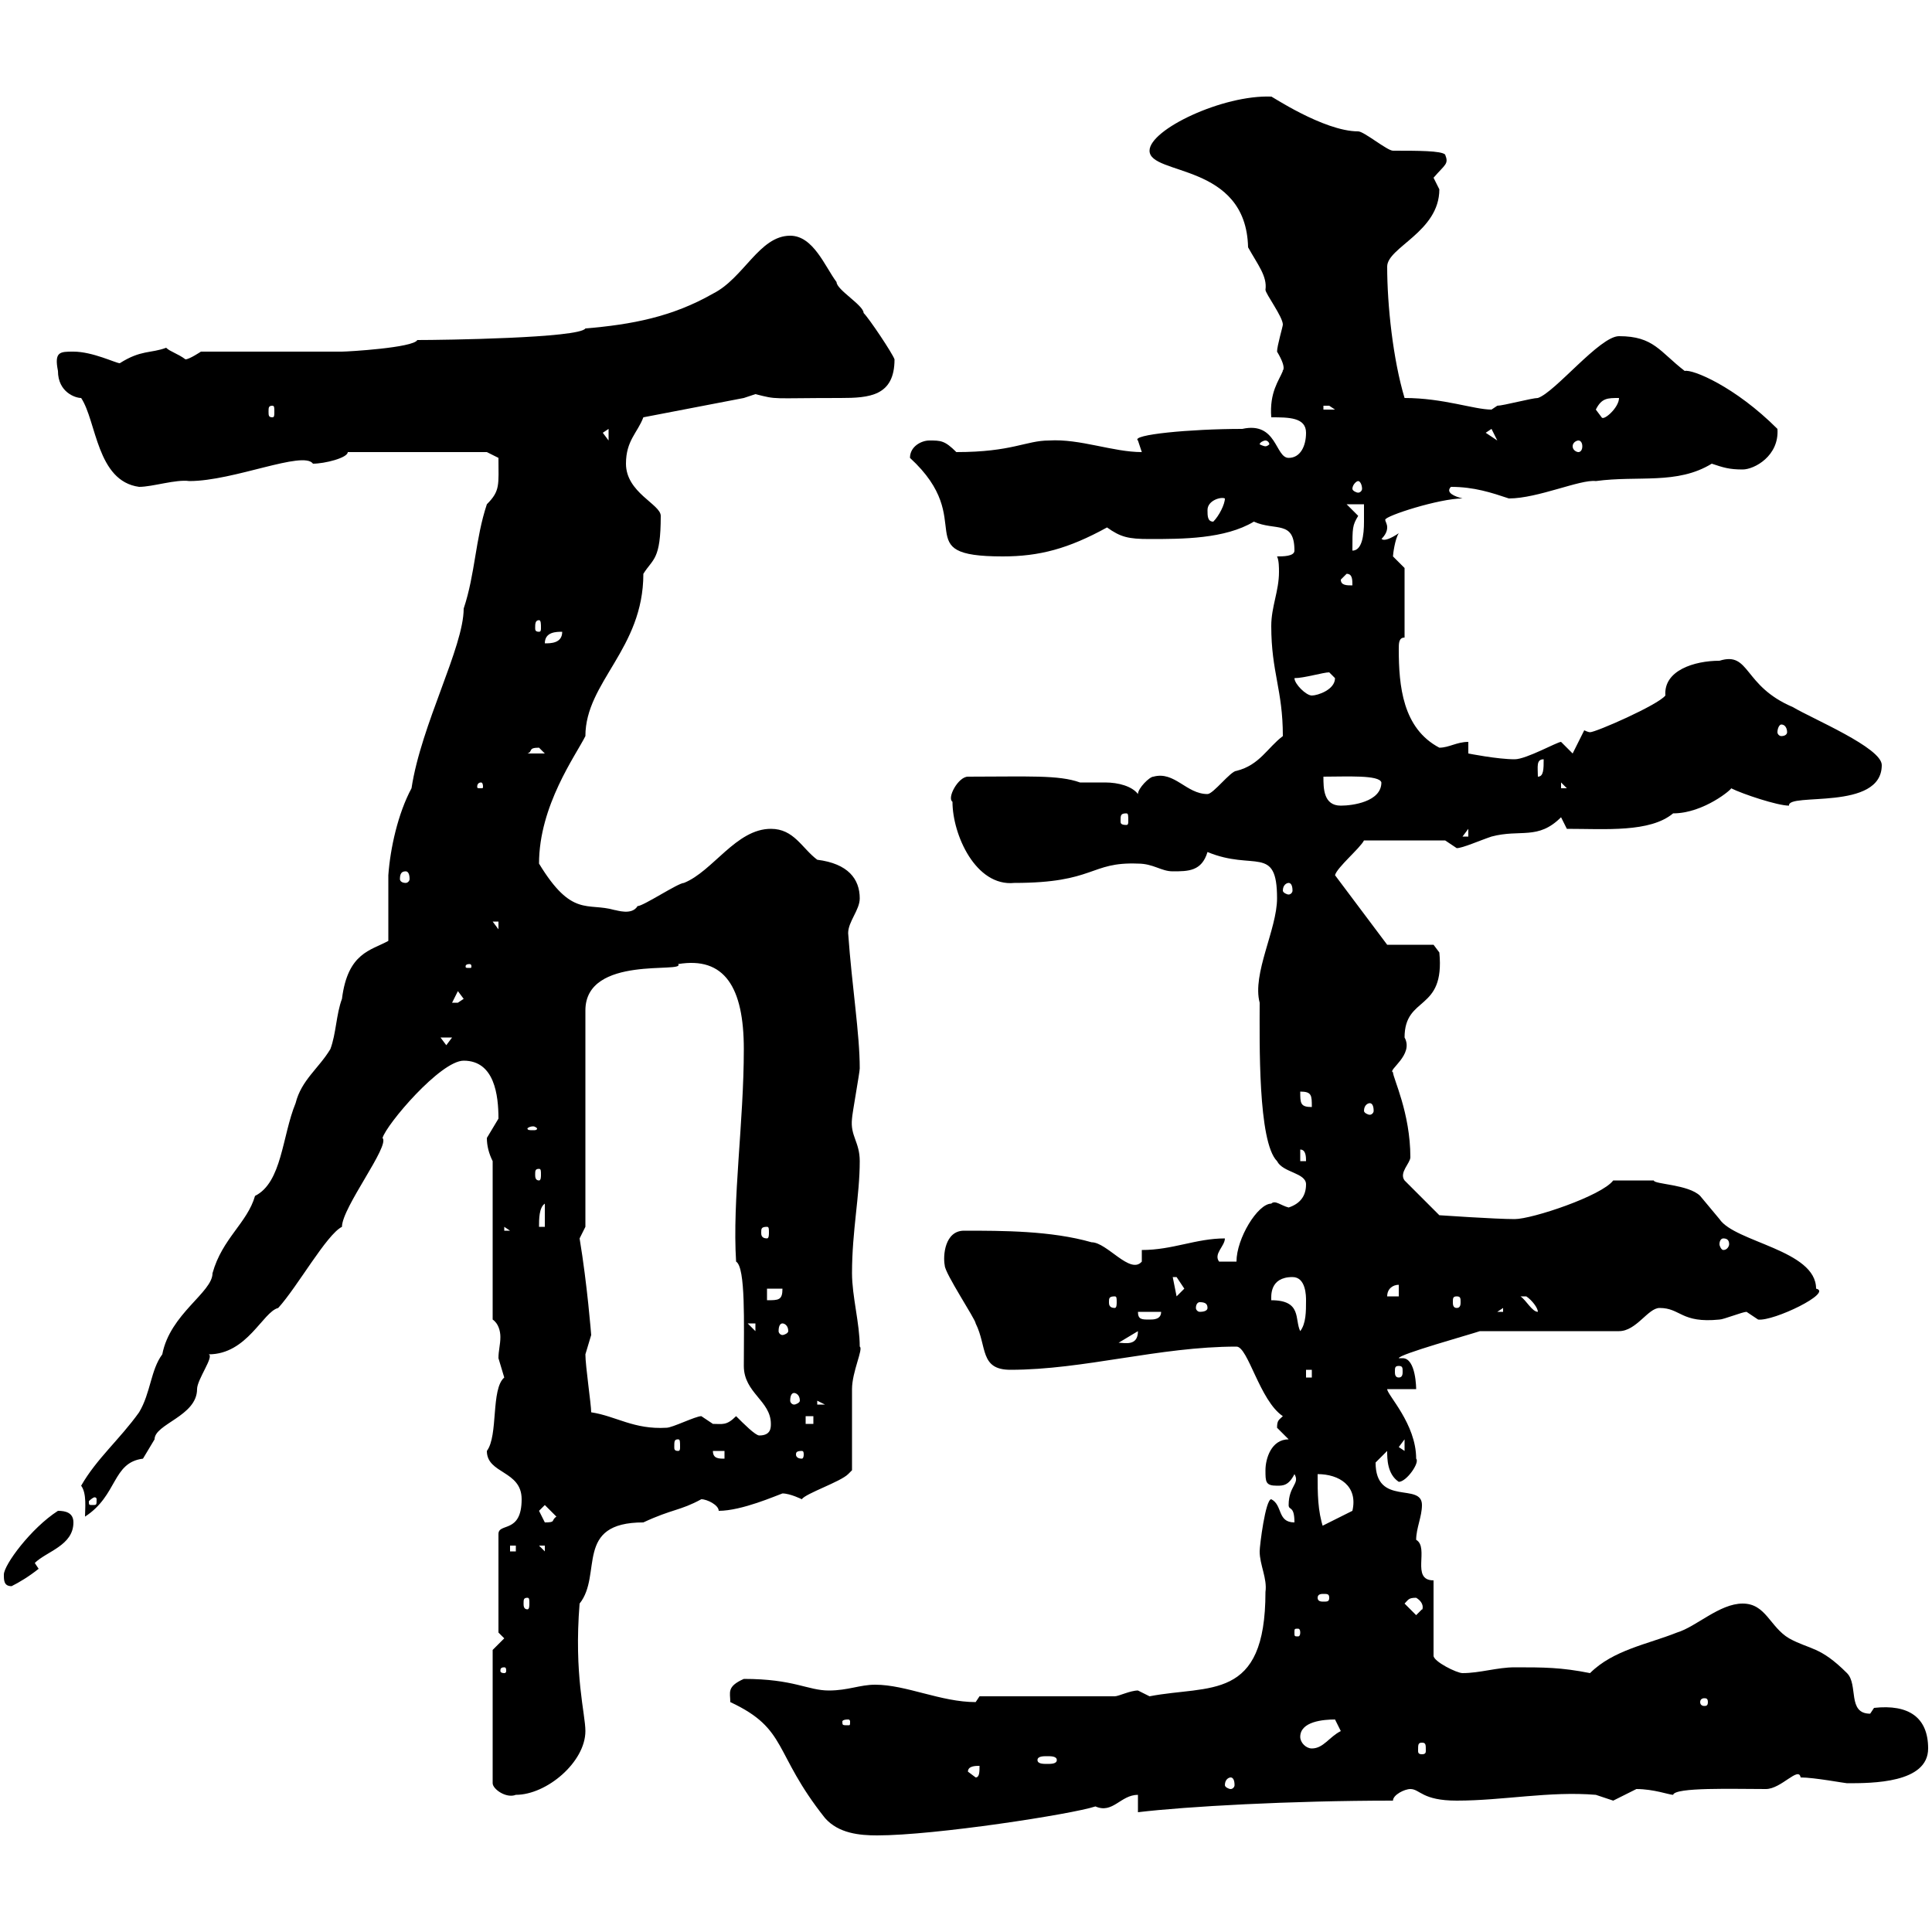 <svg xmlns="http://www.w3.org/2000/svg" xmlns:xlink="http://www.w3.org/1999/xlink" width="300" height="300"><path d="M113.40 264.30C122.40 268.50 120 272.10 128.10 282.30C130.20 284.70 133.50 285 136.20 285C145.20 285 166.50 281.70 170.10 280.50C172.80 281.70 174 278.70 176.70 278.70L176.70 281.40C184.20 280.50 200.40 279.60 216.30 279.60C216.30 278.70 218.10 277.80 219 277.80C220.50 277.80 220.80 279.60 226.20 279.60C233.40 279.60 240.60 278.10 247.80 278.70C247.80 278.70 250.50 279.60 250.50 279.60C250.50 279.60 254.10 277.80 254.10 277.80C256.80 277.80 259.20 278.70 259.80 278.70C260.10 277.50 269.10 277.80 274.20 277.80C276.60 277.80 279.30 274.20 279.60 276C281.70 276 286.50 276.90 286.80 276.90C290.70 276.90 299.40 276.90 299.40 271.50C299.40 266.70 296.40 264.60 291 265.20C291 265.20 290.40 266.10 290.40 266.10C286.80 266.10 288.60 261.60 286.80 259.80C282.60 255.60 281.10 256.20 277.80 254.40C274.80 252.60 274.20 249 270.60 249C267 249 263.40 252.60 260.40 253.50C255.90 255.30 250.50 256.20 246.90 259.80C242.40 258.90 239.70 258.90 235.20 258.90C232.50 258.90 229.80 259.80 227.10 259.80C226.20 259.80 222.60 258 222.60 257.10L222.60 245.40C219 245.40 222 240.30 219.90 239.10C219.90 237.30 220.80 235.50 220.80 233.70C220.80 230.10 213.60 234 213.60 227.10C213.60 227.10 215.40 225.30 215.40 225.30C215.40 226.50 215.40 228.90 217.20 230.10C218.40 230.10 220.50 227.10 219.90 226.50C219.90 221.10 215.40 216.60 215.40 215.70L219.90 215.70C219.90 215.70 219.90 210.90 217.80 210.90C217.80 210.90 217.20 210.90 217.20 210.90C217.20 210.30 228 207.30 229.80 206.70L251.40 206.70C254.10 206.70 255.90 203.10 257.70 203.10C261 203.10 261 205.50 267 204.90C267.60 204.90 270.60 203.70 271.20 203.70C271.20 203.70 273 204.90 273 204.90C275.40 205.20 284.70 200.70 282 200.10C282 194.10 269.40 192.90 267 189.30C267 189.30 264 185.70 264 185.70C262.20 183.90 256.80 183.90 256.80 183.30L250.50 183.30C248.70 185.70 237.90 189.30 235.20 189.30C232.20 189.30 223.50 188.70 223.50 188.70L218.10 183.30C217.20 182.10 219 180.60 219 179.70C219 172.80 216.30 167.40 216.30 166.50C215.40 166.20 219.60 163.80 218.10 161.10C218.10 154.50 224.40 157.20 223.50 147.90C223.50 147.90 222.60 146.70 222.60 146.70L215.40 146.70C215.40 146.70 207.30 135.90 207.30 135.90C207.60 134.70 211.20 131.70 211.80 130.50L224.40 130.50C224.40 130.50 226.20 131.70 226.20 131.70C227.10 131.70 229.80 130.50 231.60 129.90C236.10 128.70 238.80 130.50 242.40 126.90L243.30 128.70C249.30 128.70 256.20 129.30 259.80 126.30C264.60 126.30 269.10 122.40 268.80 122.40C270.60 123.30 276 125.10 277.80 125.10C277.50 123 292.20 126 292.20 118.80C292.20 116.10 281.40 111.60 278.40 109.80C270.60 106.50 271.80 101.10 267 102.60C263.10 102.60 258.30 104.10 258.60 108C257.40 109.50 247.80 113.70 246.90 113.70C246.90 113.70 246.60 113.70 246 113.40L244.20 117C244.20 117 242.40 115.20 242.40 115.20C241.80 115.20 237 117.90 235.20 117.90C232.50 117.90 228 117 228 117L228 115.20C226.20 115.20 225 116.10 223.50 116.10C217.80 113.10 217.20 106.50 217.20 100.80C217.20 99.90 217.20 99 218.10 99L218.10 88.20C218.10 88.20 216.30 86.40 216.30 86.40C216.30 86.10 216.60 83.70 217.20 82.80C214.50 84.60 214.50 83.40 214.50 83.70C215.10 83.10 215.40 82.50 215.40 81.90C215.40 81.30 215.10 81 215.10 80.70C215.10 80.10 223.50 77.40 227.10 77.40C225.90 77.10 224.40 76.50 225.30 75.60C228.90 75.60 231.60 76.50 234.30 77.40C238.80 77.40 245.40 74.40 247.80 74.70C254.40 73.80 260.40 75.30 265.80 72C267.60 72.60 268.50 72.90 270.60 72.90C272.40 72.90 276.30 70.80 276 66.60C269.40 60 262.80 57.30 261.60 57.60C257.70 54.60 256.80 52.20 251.40 52.20C248.40 52.20 241.50 60.90 238.80 61.80C237.90 61.80 233.40 63 232.50 63C232.50 63 231.60 63.60 231.60 63.60C228.90 63.60 224.10 61.80 218.10 61.80C216.30 55.80 215.40 47.40 215.40 41.40C215.40 38.40 223.50 36 223.50 29.40C223.50 29.40 222.60 27.60 222.60 27.60C224.40 25.50 225 25.50 224.40 24C223.80 23.40 220.20 23.40 216.30 23.40C215.40 23.40 211.80 20.40 210.90 20.40C205.50 20.40 197.10 14.70 197.40 15C189.90 14.70 178.50 20.10 178.50 23.40C178.50 27.30 193.50 25.20 193.80 38.40C195.30 41.10 196.80 42.90 196.50 45C196.50 45.60 199.20 49.20 199.20 50.40C199.20 50.70 198.30 53.70 198.30 54.60C200.10 57.60 198.90 57.60 199.20 57.60C198.60 59.10 197.10 60.90 197.40 64.80C200.10 64.80 202.80 64.80 202.80 67.20C202.80 69.30 201.90 71.10 200.10 71.10C198 71.10 198.30 65.40 192.90 66.60C184.80 66.60 175.50 67.50 176.70 68.40C176.70 68.40 177.30 70.20 177.30 70.20C172.80 70.20 167.70 68.10 162.90 68.40C159.30 68.40 157.20 70.20 148.50 70.20C146.70 68.40 146.10 68.40 144.30 68.40C143.10 68.40 141.30 69.30 141.30 71.10C152.10 81 140.70 86.40 155.70 86.40C161.40 86.40 165.90 85.20 171.90 81.90C174 83.40 175.20 83.70 178.50 83.70C183.60 83.70 190.20 83.70 194.70 81C198 82.50 201 80.70 201 85.50C201 86.40 199.20 86.40 198.30 86.40C198.60 87 198.60 88.20 198.60 88.80C198.60 91.80 197.40 94.20 197.40 97.20C197.40 104.40 199.20 107.10 199.20 114.30C196.80 116.10 195.60 118.80 192 119.70C191.10 119.70 188.40 123.30 187.50 123.30C184.20 123.30 182.40 119.70 179.10 120.60C178.50 120.60 176.70 122.40 176.70 123.30C175.80 122.10 173.70 121.50 171.60 121.50C169.80 121.50 168.30 121.50 167.70 121.50C164.40 120.30 159.60 120.60 150.30 120.60C148.80 120.60 147 123.90 147.90 124.50C147.90 129.60 151.50 137.70 157.50 137.10C170.10 137.10 169.20 133.80 176.70 134.10C179.10 134.10 180.30 135.30 182.10 135.30C184.50 135.30 186.60 135.30 187.50 132.30C194.70 135.30 198.30 131.10 198.30 139.50C198.30 144.30 194.40 151.20 195.60 155.70C195.60 161.70 195.30 177.30 198.30 180.30C199.20 182.10 202.80 182.10 202.80 183.90C202.80 185.70 201.90 186.90 200.10 187.50C198.90 187.20 198 186.30 197.40 186.90C195.30 186.90 192 192.30 192 195.90L189.30 195.90C188.40 194.70 190.20 193.50 190.20 192.30C185.70 192.30 182.10 194.10 177.30 194.10L177.30 195.90C175.50 198 171.90 192.90 169.50 192.90C163.20 191.10 155.70 191.10 149.70 191.10C146.70 191.10 146.40 195 146.70 196.50C146.70 197.70 151.50 204.90 151.50 205.50C153.30 209.10 152.10 212.70 156.90 212.70C168.30 212.70 180 209.10 192 209.10C193.80 209.10 195.60 217.50 199.20 219.90C198.60 220.50 198.30 220.50 198.30 221.70C198.30 221.70 200.10 223.50 200.10 223.50C197.40 223.50 196.50 226.50 196.50 228.30C196.50 230.10 196.50 230.70 198.30 230.70C199.20 230.70 200.10 230.70 201 228.90C201.90 230.40 200.10 230.70 200.10 233.70C200.10 234.60 201 233.70 201 236.40C198.30 236.40 199.20 233.70 197.40 232.80C196.50 232.80 195.60 240 195.60 240.90C195.60 243 196.80 245.10 196.50 247.20C196.50 264.30 187.80 261.60 178.50 263.40C178.50 263.40 176.70 262.50 176.70 262.50C175.50 262.50 173.70 263.40 173.10 263.40L152.10 263.40C152.10 263.40 151.50 264.30 151.50 264.30C146.10 264.30 140.70 261.60 135.90 261.60C133.50 261.60 131.70 262.50 128.70 262.50C125.40 262.50 123.30 260.70 115.50 260.70C112.80 261.90 113.40 262.80 113.40 264.30ZM76.50 256.20L76.50 276.90C76.50 277.80 78.60 279.30 80.10 278.70C84.90 278.70 90.90 273.60 90.90 268.80C90.90 266.10 89.10 260.10 90 249C93.60 244.50 89.10 236.40 99.90 236.40C104.40 234.30 105.60 234.60 108.90 232.80C109.80 232.80 111.60 233.70 111.60 234.60C115.20 234.60 120.60 232.20 121.50 231.90C122.70 231.90 124.50 232.80 124.50 232.80C125.10 231.90 130.50 230.10 131.70 228.90C131.70 228.90 132.30 228.30 132.30 228.30C132.30 226.50 132.30 217.50 132.30 215.70C132.30 213 134.10 209.40 133.50 209.10C133.50 205.50 132.30 201.30 132.30 197.70C132.30 191.10 133.50 185.70 133.50 180.30C133.50 177.30 132 176.40 132.30 173.70C132.30 173.10 133.50 166.50 133.50 165.90C133.50 160.50 132.30 153.30 131.70 144.90C131.70 143.10 133.50 141.30 133.50 139.50C133.50 136.50 131.70 134.10 126.90 133.50C124.50 131.70 123.30 128.70 119.70 128.70C114.30 128.70 110.70 135.30 106.20 137.10C105.30 137.10 99.90 140.70 99 140.70C98.10 142.20 95.70 141.30 95.40 141.30C91.20 140.10 88.80 142.50 83.70 134.10C83.70 125.10 89.40 117.30 90.90 114.30C90.90 105.90 99.90 100.80 99.90 89.10C101.40 86.70 102.60 87 102.60 80.10C102.60 78.30 97.20 76.50 97.20 72C97.20 68.40 99 67.20 99.90 64.80L115.50 61.80C115.50 61.80 117.30 61.20 117.30 61.20C120.90 62.10 119.40 61.80 130.50 61.80C135 61.80 138.90 61.50 138.90 55.80C138.60 54.90 135 49.50 134.10 48.60C134.10 47.40 129.90 45 129.90 43.80C128.10 41.40 126.30 36.60 122.70 36.60C117.90 36.60 115.50 43.20 110.70 45.60C104.40 49.20 98.10 50.40 90.90 51C90 52.50 68.70 52.80 64.80 52.80C64.20 54 54 54.60 53.10 54.60L31.20 54.60C31.20 54.60 29.40 55.80 28.80 55.80C27.60 54.90 26.40 54.60 25.80 54C23.40 54.90 21.90 54.30 18.60 56.40C18 56.40 14.40 54.60 11.40 54.60C9.30 54.60 8.40 54.60 9 57.60C9 60.90 11.70 61.80 12.60 61.80C15 65.40 15 74.70 21.60 75.60C23.70 75.60 27.30 74.40 29.40 74.70C36.30 74.70 47.10 69.90 48.60 72C50.40 72 54 71.10 54 70.20L75.60 70.20L77.40 71.10C77.40 75.30 77.70 76.20 75.60 78.30C73.80 83.70 73.80 89.10 72 94.50C72 100.50 65.40 112.50 63.90 122.40C61.80 126.30 60.60 131.70 60.30 135.90L60.30 146.10C57.60 147.60 54 147.90 53.10 155.10C52.20 157.50 52.20 160.50 51.30 162.90C49.50 165.90 46.80 167.70 45.90 171.30C43.80 176.40 43.80 183.60 39.60 185.70C38.40 189.90 34.50 192.30 33 197.70C33 200.70 26.40 204 25.20 210.30C23.40 212.70 23.40 216.30 21.60 219.30C18.60 223.50 15 226.50 12.60 230.70C13.50 231.90 13.20 234.30 13.20 235.50C18.30 232.20 17.40 227.10 22.20 226.50C22.20 226.50 24 223.50 24 223.50C24 221.10 30.60 219.90 30.60 215.70C30.60 214.20 33.30 210.60 32.40 210.30C38.40 210.30 40.80 203.70 43.20 203.10C46.20 199.80 50.70 191.70 53.10 190.50C53.10 187.50 60.60 177.90 59.40 176.70C60 174.60 68.40 164.70 72 164.70C76.80 164.70 77.40 170.10 77.40 173.70C77.40 173.70 75.60 176.70 75.60 176.70C75.60 177.90 75.90 179.10 76.50 180.30L76.50 204.90C77.40 205.50 77.70 206.70 77.70 207.60C77.70 208.80 77.40 209.70 77.40 210.90C77.40 210.90 78.30 213.90 78.30 213.90C76.20 215.70 77.40 222.90 75.60 225.30C75.60 228.90 81 228.30 81 232.80C81 238.20 77.40 236.40 77.40 238.20L77.40 253.50L78.30 254.40ZM191.10 276C191.40 276 191.70 276.30 191.70 277.20C191.70 277.50 191.40 277.80 191.10 277.80C190.80 277.80 190.20 277.50 190.20 277.20C190.20 276.30 190.80 276 191.10 276ZM150.30 275.10C150.30 274.20 151.50 274.20 152.10 274.20C152.10 275.10 152.10 276 151.50 276ZM164.10 273.30C164.10 273.90 163.20 273.90 162.60 273.90C162 273.90 161.10 273.90 161.10 273.30C161.10 272.70 162 272.70 162.60 272.70C163.20 272.70 164.10 272.70 164.10 273.30ZM201.90 269.70C201.90 267.30 205.50 267 207.30 267C207.30 267 208.20 268.80 208.20 268.80C206.40 269.70 205.50 271.50 203.70 271.50C202.80 271.50 201.90 270.60 201.90 269.70ZM220.80 270.60C221.40 270.60 221.40 270.90 221.40 271.80C221.40 272.10 221.40 272.40 220.80 272.40C220.20 272.40 220.20 272.10 220.20 271.80C220.20 270.90 220.20 270.60 220.80 270.60ZM131.70 267C132 267 132 267.30 132 267.30C132 267.90 132 267.90 131.70 267.90C130.80 267.90 130.80 267.90 130.80 267.30C130.80 267.30 130.80 267 131.70 267ZM265.20 264.30C265.20 264.90 264.90 264.90 264.60 264.90C264.60 264.90 264 264.90 264 264.30C264 263.70 264.60 263.70 264.60 263.70C264.90 263.70 265.20 263.70 265.20 264.30ZM78.30 258.90C78.60 258.90 78.60 259.20 78.60 259.50C78.60 259.50 78.60 259.80 78.30 259.80C77.70 259.80 77.70 259.50 77.70 259.50C77.70 259.20 77.70 258.90 78.30 258.90ZM201.90 253.50C201.90 254.10 201.60 254.10 201.60 254.10C201 254.10 201 254.10 201 253.50C201 252.90 201 252.90 201.60 252.90C201.60 252.90 201.90 252.90 201.90 253.50ZM218.10 249C218.70 248.40 218.70 248.10 219.90 248.10C221.40 249 220.80 250.20 220.80 249.90C220.80 249.90 219.90 250.80 219.90 250.80ZM81.90 248.10C82.20 248.10 82.20 248.40 82.20 249C82.20 249.30 82.20 249.90 81.90 249.90C81.30 249.90 81.30 249.30 81.30 249C81.30 248.40 81.30 248.10 81.90 248.10ZM206.40 248.10C206.40 248.70 206.10 248.70 205.50 248.70C205.20 248.70 204.60 248.70 204.60 248.10C204.60 247.50 205.20 247.50 205.50 247.50C206.10 247.50 206.40 247.50 206.40 248.10ZM0.60 244.50C0.60 245.40 0.60 246.30 1.80 246.30C3 245.70 4.50 244.80 6 243.60L5.40 242.70C7.20 240.90 11.40 240 11.40 236.40C11.40 234.90 10.20 234.60 9 234.60C4.80 237.30 0.60 243 0.60 244.50ZM79.20 240L80.10 240L80.10 240.90L79.20 240.90ZM83.70 240L84.60 240L84.60 240.90ZM204.60 228.90C207.90 228.90 210.90 230.70 210 234.60L204.60 237.30L205.50 237.30C204.60 234.60 204.60 231.90 204.60 228.90ZM83.70 234.60C83.70 234.60 84.60 233.70 84.60 233.70L86.40 235.50C85.50 236.10 86.40 236.40 84.60 236.40C84.60 236.40 83.70 234.60 83.70 234.60ZM15 232.80C15 233.70 15 233.70 14.40 233.70C13.80 233.70 13.80 233.70 13.80 233.10C13.80 233.10 14.40 232.50 14.70 232.50C14.70 232.50 15 232.50 15 232.80ZM110.70 225.30L112.50 225.30L112.50 226.50C111.60 226.50 110.70 226.50 110.70 225.30ZM124.50 225.30C124.80 225.30 124.80 225.60 124.80 225.90C124.80 225.90 124.80 226.50 124.50 226.50C123.60 226.50 123.60 225.90 123.60 225.90C123.60 225.60 123.60 225.30 124.50 225.30ZM217.20 224.70L218.10 223.50L218.10 225.30ZM105.30 223.50C105.60 223.50 105.60 223.80 105.60 224.70C105.60 225 105.60 225.30 105.30 225.30C104.70 225.30 104.70 225 104.70 224.70C104.70 223.80 104.70 223.50 105.30 223.50ZM114.30 219.90C112.80 221.40 112.20 221.10 110.70 221.10C110.70 221.10 108.90 219.90 108.90 219.90C108 219.90 104.40 221.70 103.50 221.70C98.40 222 95.70 219.90 91.80 219.30C91.80 218.10 90.90 212.10 90.90 210.30C90.90 210.30 91.80 207.30 91.80 207.30C91.80 207.30 91.20 199.50 90 192.30C90 192.30 90.90 190.50 90.90 190.50L90.90 156.90C90.90 148.20 106.50 151.20 105.30 149.70C112.50 148.50 115.50 153.30 115.50 162.90C115.50 174.30 113.70 186.30 114.30 195.90C115.80 196.80 115.50 205.50 115.50 212.10C115.50 216.30 119.70 217.50 119.70 221.10C119.70 221.70 119.70 222.90 117.90 222.90C117.30 222.90 115.50 221.10 114.30 219.90ZM125.10 219.90L126.30 219.90L126.30 221.10L125.10 221.10ZM126.90 217.50L128.10 218.10L126.90 218.10ZM123.30 216.30C123.60 216.30 124.20 216.60 124.20 217.50C124.20 217.80 123.60 218.10 123.30 218.10C123 218.10 122.70 217.80 122.70 217.50C122.70 216.60 123 216.30 123.30 216.30ZM202.80 212.70L203.70 212.70L203.70 213.90L202.80 213.90ZM217.20 212.10C217.80 212.10 217.80 212.40 217.80 213C217.80 213.30 217.80 213.90 217.20 213.90C216.60 213.90 216.60 213.30 216.60 213C216.60 212.40 216.60 212.10 217.20 212.10ZM176.70 206.70C176.70 209.10 174.60 208.50 173.70 208.50ZM121.50 205.50C121.80 205.50 122.40 205.80 122.40 206.70C122.40 207 121.80 207.30 121.50 207.30C121.20 207.30 120.90 207 120.90 206.70C120.90 205.80 121.20 205.50 121.50 205.50ZM116.10 205.50L117.30 205.50L117.30 206.70ZM197.40 201.90C197.40 201.30 197.10 198.30 200.70 198.30C202.80 198.30 202.80 201.30 202.80 201.90C202.80 203.70 202.80 205.50 201.90 206.70C201.90 206.70 202.20 206.70 202.20 206.70C202.20 206.70 202.20 206.70 201.90 206.70C201 204.90 202.20 201.90 197.40 201.90ZM176.70 203.70L180.30 203.70C180.30 204.90 179.10 204.90 178.50 204.90C177.30 204.90 176.70 204.90 176.70 203.70ZM233.40 203.10L233.40 203.70L232.50 203.70ZM236.10 201.30C236.10 201.30 236.10 201.30 237 201.30C237.90 201.90 238.80 203.10 238.80 203.70C237.90 203.70 237 201.90 236.10 201.30ZM187.50 203.10C187.50 203.40 187.20 203.70 186.30 203.70C186 203.70 185.70 203.40 185.70 203.10C185.70 202.50 186 202.20 186.30 202.20C187.20 202.20 187.50 202.50 187.50 203.10ZM119.10 200.10L121.50 200.10C121.50 201.90 120.90 201.90 119.10 201.90ZM173.10 201.30C173.40 201.30 173.40 201.60 173.40 202.20C173.40 202.50 173.40 203.10 173.10 203.10C172.20 203.10 172.20 202.50 172.20 202.20C172.20 201.60 172.20 201.30 173.10 201.30ZM226.20 201.30C226.80 201.30 226.80 201.60 226.80 202.20C226.80 202.50 226.80 203.10 226.20 203.10C225.60 203.10 225.60 202.50 225.60 202.20C225.60 201.60 225.60 201.30 226.20 201.30ZM182.10 198.30C182.10 198.30 182.10 198.30 182.70 198.30C182.70 198.30 183.90 200.10 183.90 200.10C183.90 200.10 182.70 201.30 182.70 201.30ZM217.20 199.50L217.20 201.30L215.40 201.30C215.40 200.10 216.30 199.50 217.20 199.50ZM267.60 192.30C268.20 192.30 268.50 192.60 268.50 193.20C268.50 193.50 268.20 194.10 267.60 194.10C267.30 194.10 267 193.50 267 193.20C267 192.60 267.30 192.30 267.60 192.30ZM78.30 190.50L79.20 191.10L78.30 191.10ZM119.10 190.50C119.40 190.50 119.40 190.80 119.40 191.40C119.40 191.70 119.40 192.30 119.10 192.30C118.20 192.30 118.20 191.70 118.20 191.40C118.20 190.80 118.20 190.50 119.10 190.50ZM84.60 186.90L84.60 190.50L83.70 190.50C83.70 189.30 83.70 187.50 84.60 186.90ZM83.70 181.50C84 181.50 84 181.80 84 182.40C84 182.70 84 183.30 83.70 183.30C83.10 183.30 83.10 182.70 83.10 182.40C83.10 181.80 83.10 181.50 83.70 181.50ZM201.90 178.50C202.80 178.50 202.80 179.70 202.80 180.30L201.90 180.30ZM82.80 174.90C83.10 174.90 83.40 175.20 83.40 175.20C83.40 175.50 83.10 175.50 82.80 175.50C82.20 175.50 81.90 175.50 81.90 175.20C81.90 175.20 82.20 174.90 82.80 174.90ZM201.90 169.50C203.70 169.50 203.70 170.10 203.70 171.90C201.90 171.90 201.90 171.30 201.90 169.50ZM212.70 171.30C213 171.30 213.30 171.60 213.30 172.50C213.30 172.80 213 173.10 212.70 173.10C212.40 173.10 211.80 172.80 211.80 172.50C211.80 171.60 212.40 171.30 212.70 171.30ZM68.40 161.10L70.20 161.10L69.30 162.30ZM71.10 153.90L72 155.10C72 155.10 71.10 155.70 71.10 155.70C70.20 155.70 70.20 155.70 70.20 155.70ZM72.90 149.70C73.20 149.70 73.20 150 73.20 150C73.20 150.30 73.20 150.30 72.90 150.30C72.30 150.30 72.30 150.30 72.30 150C72.30 150 72.30 149.70 72.90 149.70ZM76.50 143.10L77.40 143.10L77.40 144.30ZM200.10 137.10C200.40 137.10 200.70 137.40 200.70 138.30C200.70 138.60 200.40 138.90 200.10 138.90C199.80 138.90 199.20 138.60 199.20 138.30C199.20 137.40 199.80 137.10 200.10 137.10ZM63 135.30C63.30 135.30 63.60 135.60 63.60 136.50C63.60 136.80 63.30 137.10 63 137.10C62.40 137.10 62.10 136.80 62.10 136.50C62.10 135.60 62.40 135.30 63 135.30ZM228 128.70L228 129.90L227.10 129.90ZM174.90 126.30C175.20 126.30 175.20 126.60 175.20 127.50C175.20 127.80 175.20 128.10 174.90 128.10C174 128.10 174 127.80 174 127.50C174 126.60 174 126.30 174.90 126.30ZM205.50 120.60C209.10 120.60 214.20 120.30 214.50 121.50C214.50 124.50 210 125.10 208.20 125.10C205.50 125.10 205.50 122.40 205.50 120.60ZM74.70 121.50C75 121.50 75 122.10 75 122.10C75 122.40 75 122.40 74.70 122.40C74.10 122.40 74.10 122.40 74.10 122.10C74.10 122.10 74.10 121.50 74.70 121.50ZM242.40 121.50L243.30 122.40L242.40 122.40ZM239.70 117.90C239.70 119.40 239.70 120.60 238.80 120.60C238.80 119.10 238.50 117.90 239.70 117.90ZM83.70 116.10C83.70 116.10 84.60 117 84.60 117L81.90 117C82.80 116.70 81.90 116.10 83.70 116.10ZM276.60 112.50C277.20 112.50 277.50 113.10 277.50 113.70C277.50 114 277.20 114.30 276.60 114.30C276.30 114.30 276 114 276 113.70C276 113.10 276.30 112.50 276.60 112.50ZM201 105.30C202.50 105.30 205.50 104.40 206.40 104.40C206.40 104.40 207.30 105.30 207.30 105.30C207.30 107.10 204.60 108 203.70 108C202.80 108 201 106.20 201 105.30ZM87.30 98.10C87.30 99.90 85.50 99.90 84.60 99.90C84.60 98.10 86.40 98.10 87.30 98.10ZM83.70 96.30C84 96.30 84 96.90 84 97.50C84 97.80 84 98.10 83.70 98.10C83.10 98.10 83.10 97.80 83.10 97.50C83.10 96.90 83.10 96.30 83.70 96.30ZM208.20 90L209.10 89.10C210 89.10 210 90 210 90.90C209.10 90.90 208.20 90.90 208.20 90ZM210.90 80.10C210.90 80.10 209.10 78.30 209.10 78.30L211.80 78.30C211.80 78.90 211.80 79.80 211.80 81C211.80 83.10 211.50 85.50 210 85.50C210 81.90 210 81.60 210.90 80.10ZM187.50 79.20C187.50 77.70 189.60 77.10 190.20 77.40C190.20 78.30 189.30 80.10 188.40 81C187.50 81 187.50 80.10 187.50 79.20ZM210.90 74.70C211.20 74.70 211.50 75.30 211.50 75.90C211.50 76.20 211.20 76.50 210.90 76.50C210.60 76.50 210 76.20 210 75.90C210 75.30 210.60 74.70 210.90 74.70ZM196.50 68.40C196.80 68.40 197.10 68.70 197.10 69C197.10 69 196.80 69.30 196.50 69.30C196.20 69.30 195.60 69 195.60 69C195.60 68.70 196.20 68.40 196.50 68.40ZM245.10 68.40C245.40 68.40 245.70 68.70 245.70 69.30C245.70 69.90 245.40 70.20 245.10 70.20C244.80 70.20 244.20 69.90 244.20 69.30C244.20 68.70 244.80 68.40 245.10 68.40ZM93.60 67.20L94.50 66.60L94.50 68.40ZM231.60 66.60L232.50 68.40L230.70 67.20ZM247.80 63.60C248.70 61.80 249.60 61.80 251.40 61.80C251.40 63.30 249 65.40 248.70 64.80C248.70 64.80 247.80 63.60 247.80 63.60ZM42.30 63C42.60 63 42.60 63.30 42.60 63.90C42.60 64.50 42.60 64.80 42.30 64.80C41.70 64.80 41.70 64.50 41.70 63.90C41.70 63.30 41.70 63 42.30 63ZM205.50 63C205.50 63 205.50 63 206.40 63C206.40 63 207.30 63.60 207.30 63.60L205.50 63.60Z"/></svg>